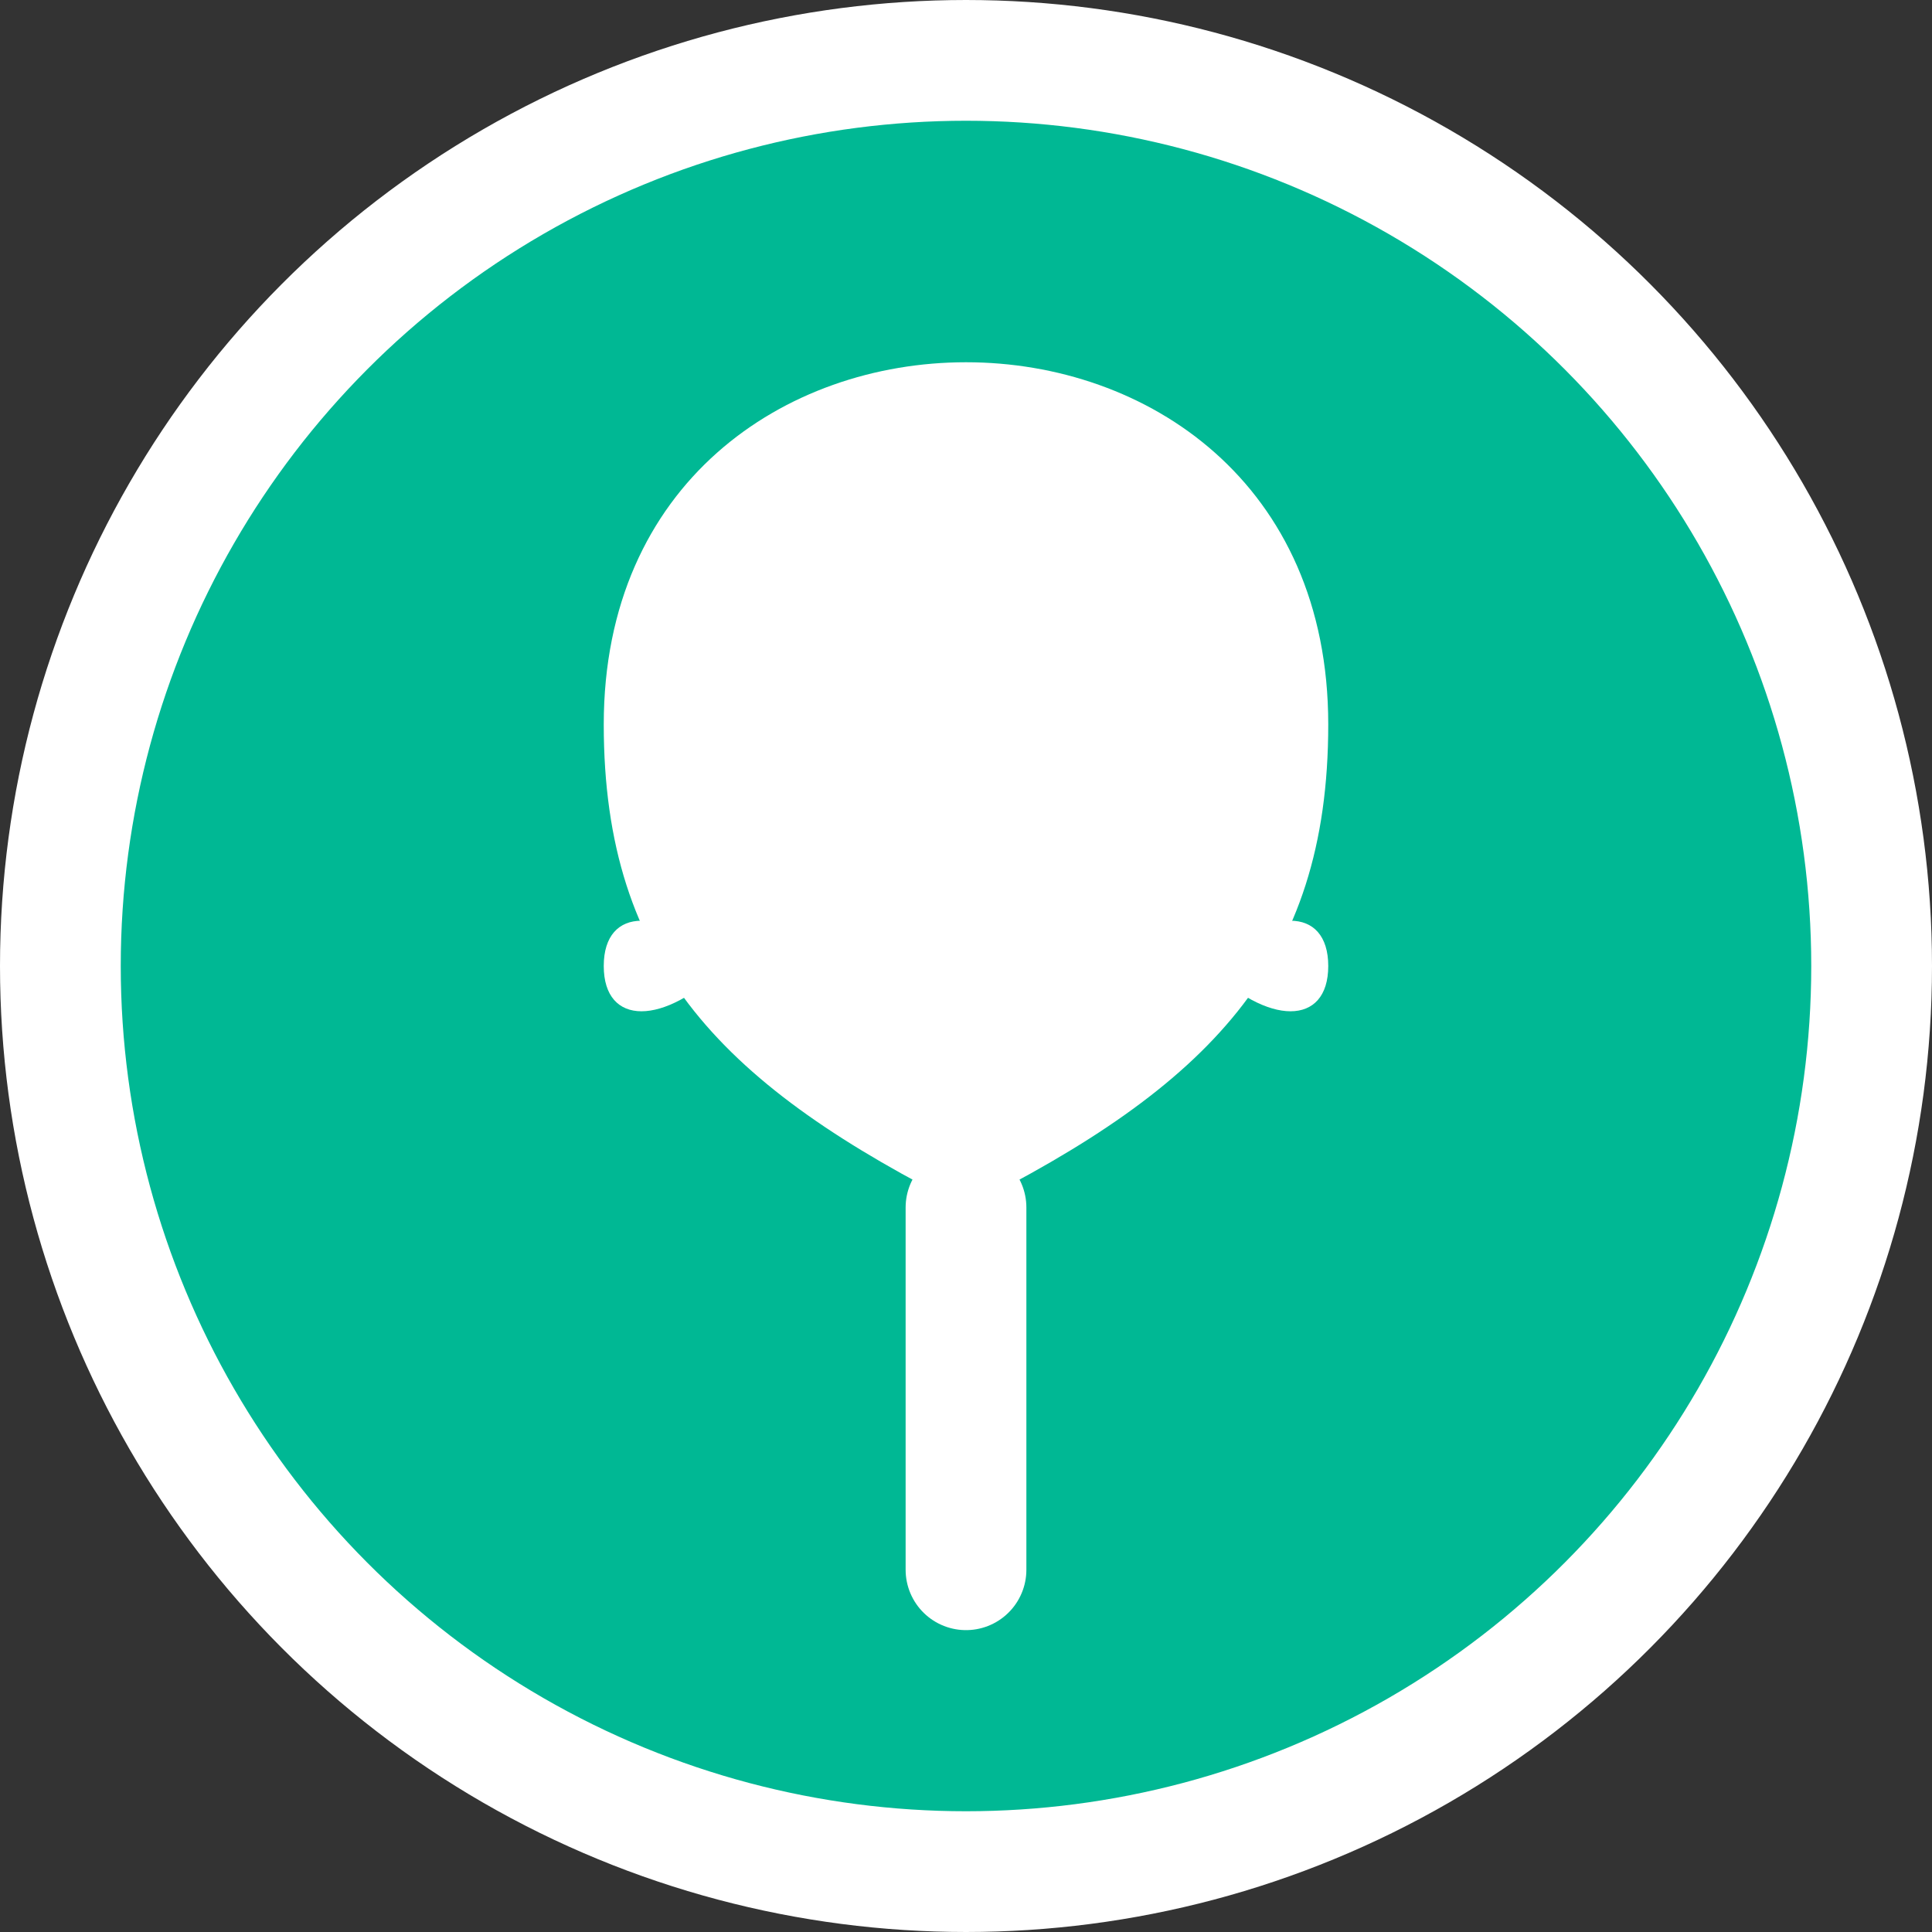 <svg width="32" height="32" viewBox="0 0 32 32" fill="none" xmlns="http://www.w3.org/2000/svg">
  <rect x="0" y="0" width="32" height="32" fill="#333333" stroke="none"/>
  <!-- Background circle -->
  <circle cx="16" cy="16" r="15" fill="#00b894" stroke="#ffffff" stroke-width="2"/>
  
  <!-- Leaf icon -->
  <path d="M16 6C13 6 10 8 10 12C10 16 12 18 16 20C20 18 22 16 22 12C22 8 19 6 16 6Z" fill="#ffffff"/>
  
  <!-- Stem -->
  <line x1="16" y1="20" x2="16" y2="26" stroke="#ffffff" stroke-width="2" stroke-linecap="round"/>
  
  <!-- Small leaves -->
  <path d="M12 16C11 15 10 15 10 16C10 17 11 17 12 16Z" fill="#ffffff"/>
  <path d="M20 16C21 15 22 15 22 16C22 17 21 17 20 16Z" fill="#ffffff"/>
</svg>
